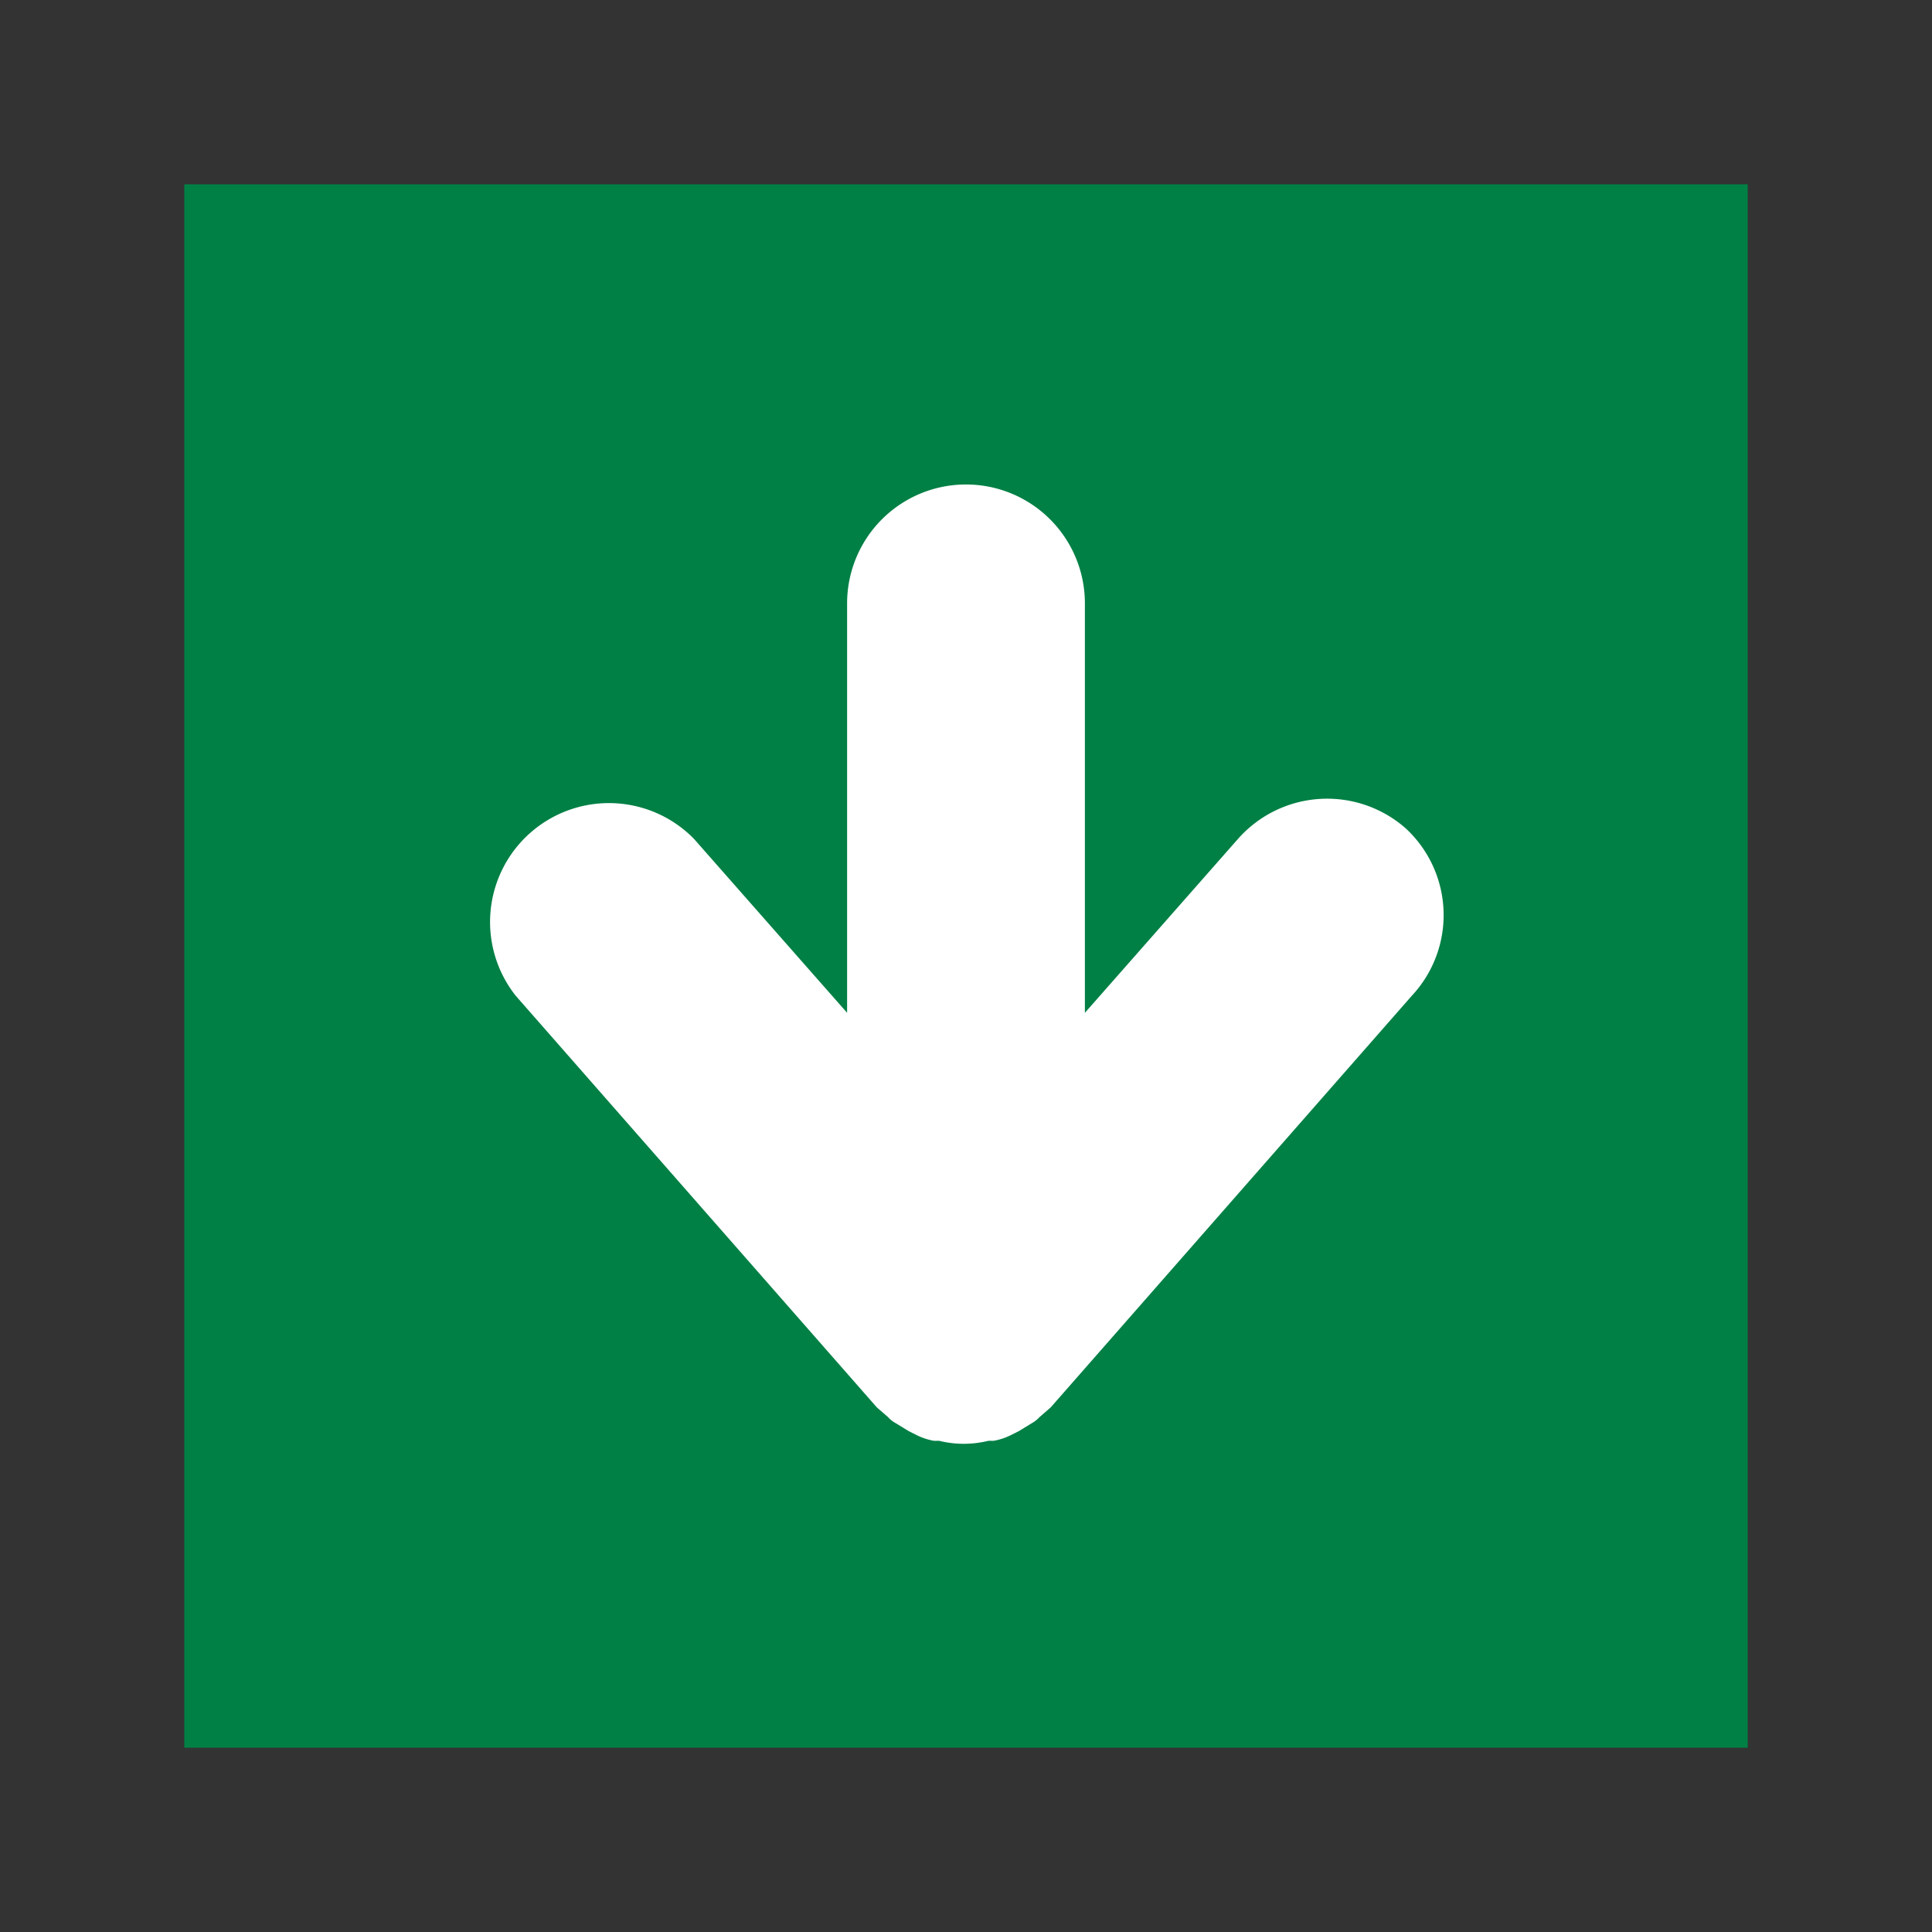 <svg xmlns="http://www.w3.org/2000/svg" width="26" height="26" viewBox="0 0 26 26"><rect x="0" y="0" width="26" height="26" fill="#333333" stroke="none"/><defs><style>.a{fill:#008045;}.b{fill:#fff;}</style></defs><rect class="a" x="2.48" y="2.48" width="21.04" height="21.04" transform="translate(26) rotate(90)"/><path class="b" d="M18.92,11.15a1.6,1.6,0,0,0-2.26.14L14.6,13.63V8.12a1.6,1.6,0,0,0-3.2,0v5.51L9.34,11.29a1.6,1.6,0,0,0-2.4,2.11l4.86,5.54,0,0,.15.13a.39.39,0,0,0,.1.08l.18.11.1.05a.85.85,0,0,0,.24.08l.07,0a1.38,1.38,0,0,0,.66,0l.07,0a.85.85,0,0,0,.24-.08l.1-.05.18-.11a.39.39,0,0,0,.1-.08l.15-.13,0,0,4.86-5.54A1.59,1.59,0,0,0,18.92,11.15Z"/></svg>